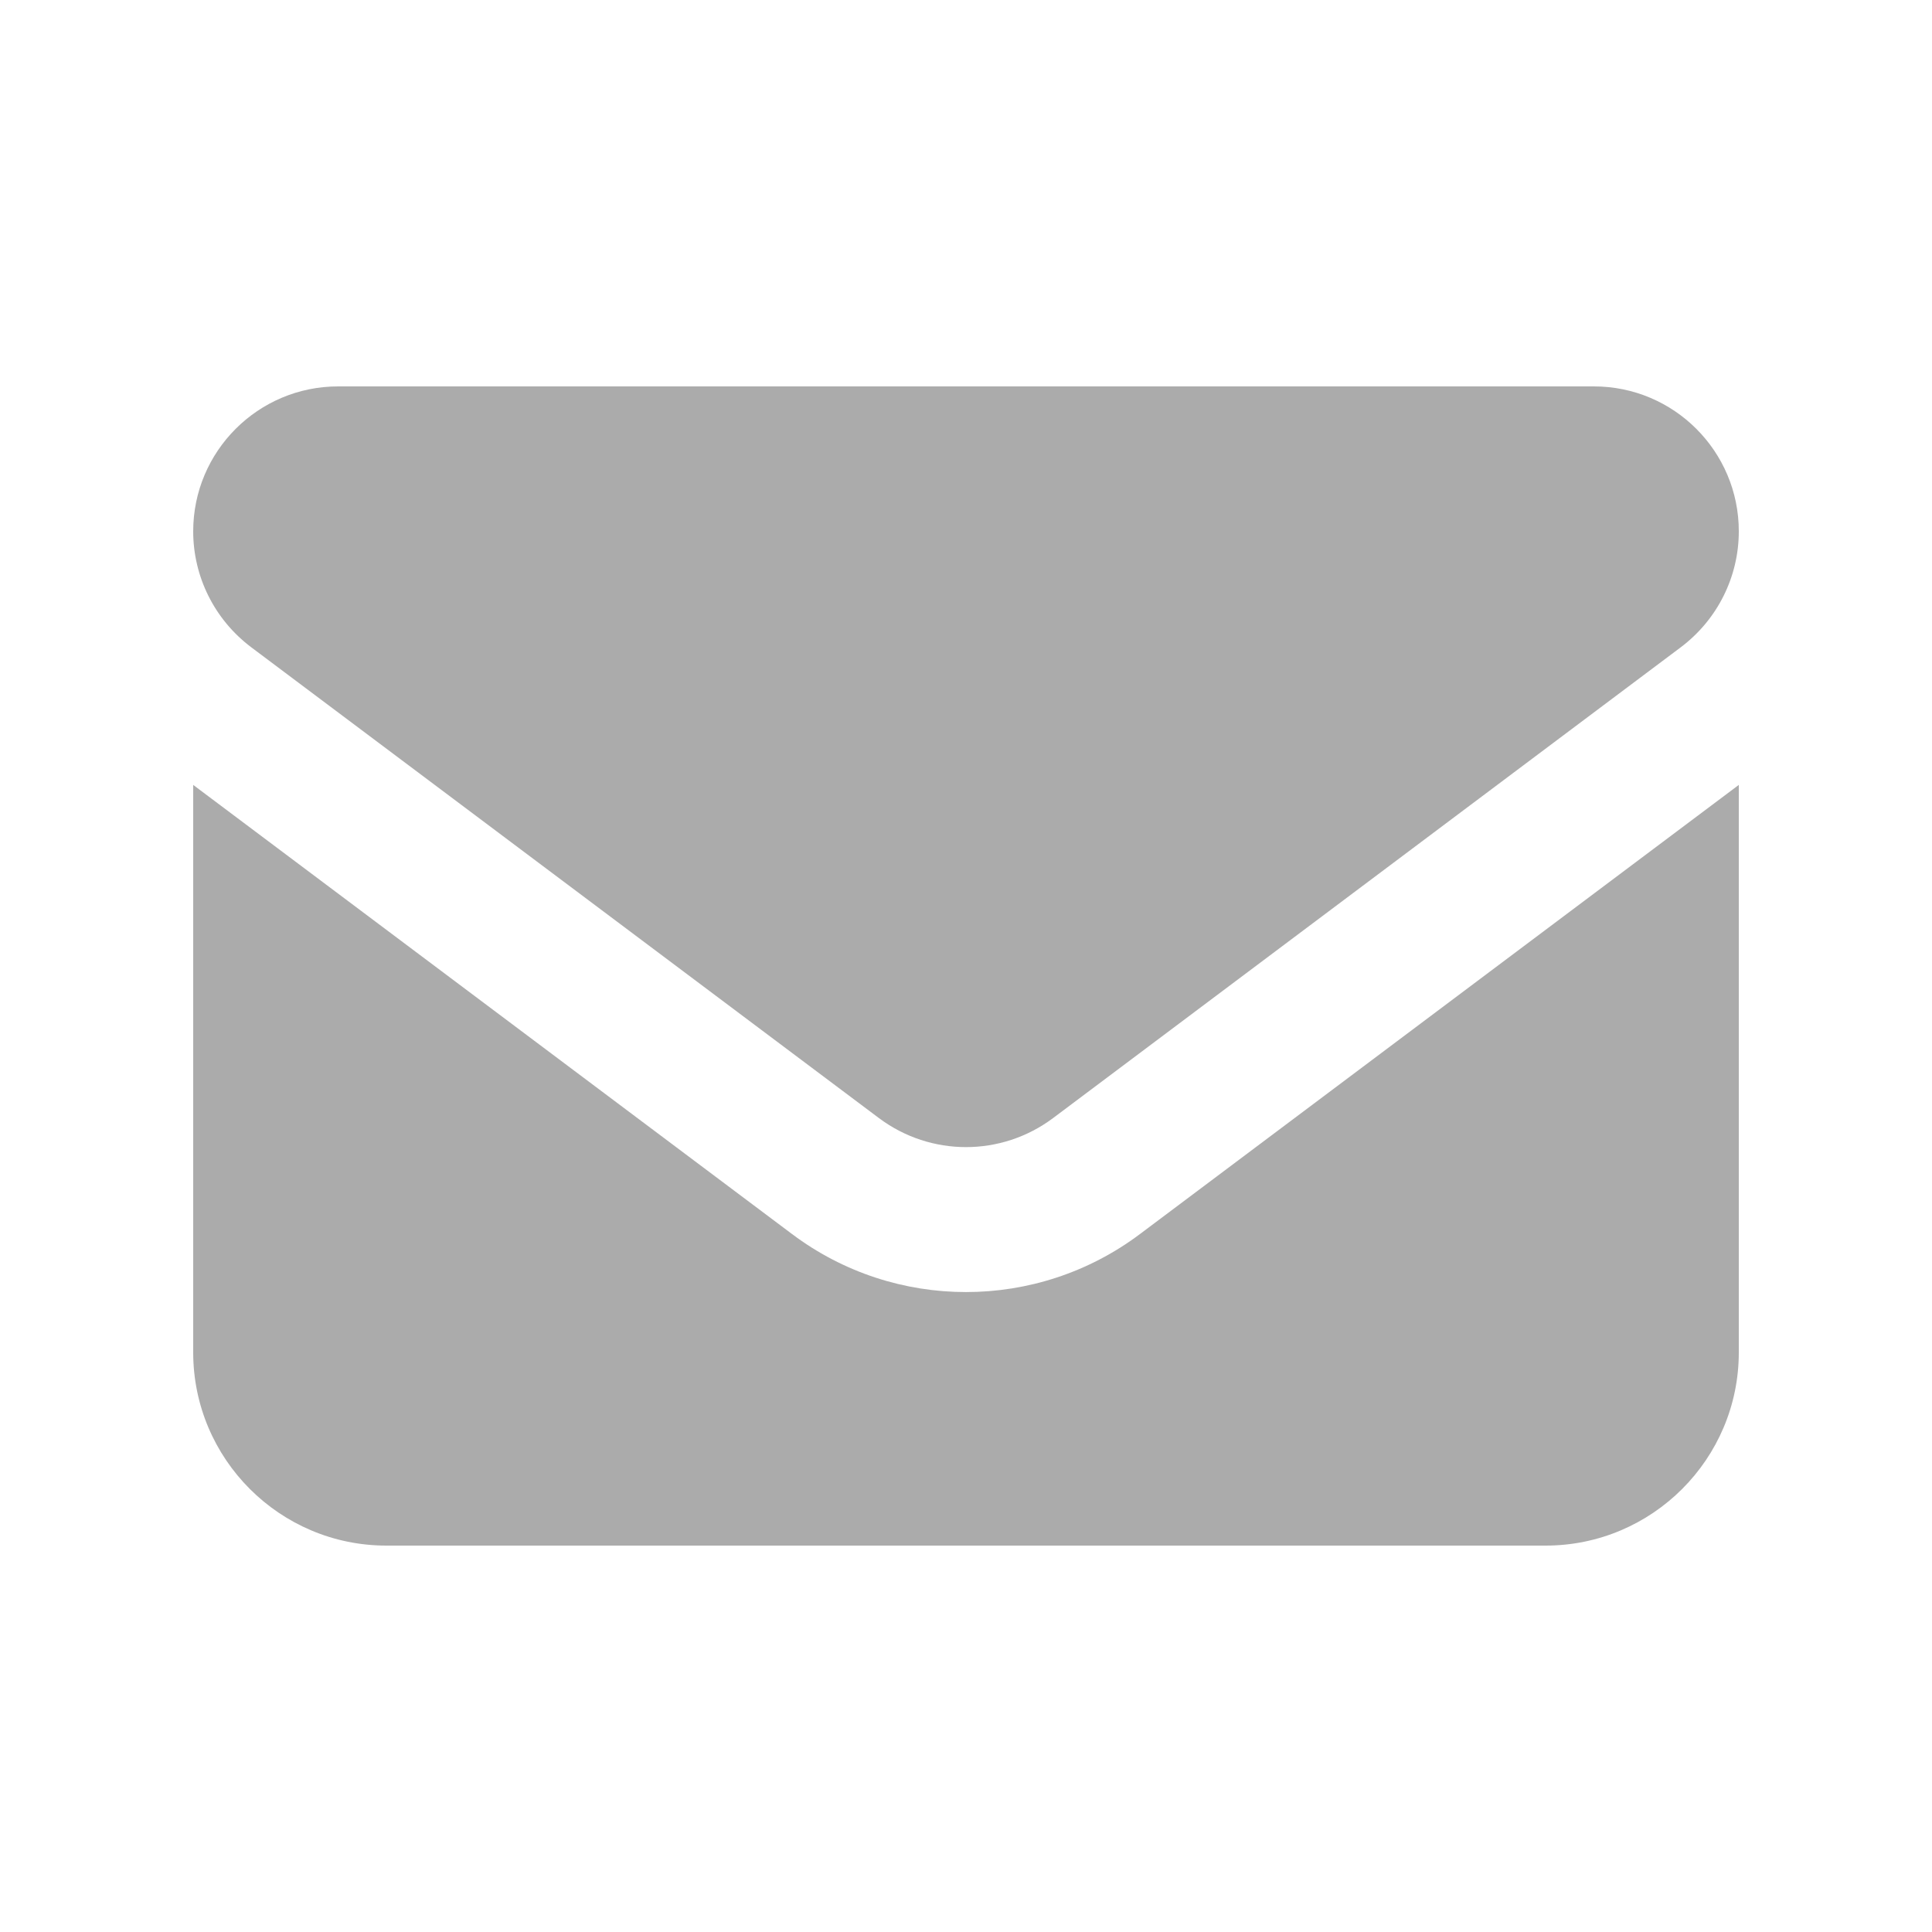 <svg width="30" height="30" viewBox="0 0 30 30" fill="none" xmlns="http://www.w3.org/2000/svg">
<path d="M5.25 6C4.008 6 3 7.008 3 8.25C3 8.958 3.333 9.623 3.9 10.05L13.65 17.363C14.452 17.962 15.548 17.962 16.35 17.363L26.1 10.05C26.667 9.623 27 8.958 27 8.25C27 7.008 25.992 6 24.75 6H5.25ZM3 12.188V21C3 22.655 4.345 24 6 24H24C25.655 24 27 22.655 27 21V12.188L17.7 19.163C16.102 20.363 13.898 20.363 12.3 19.163L3 12.188Z" fill="#ABABAB"/>
</svg>
